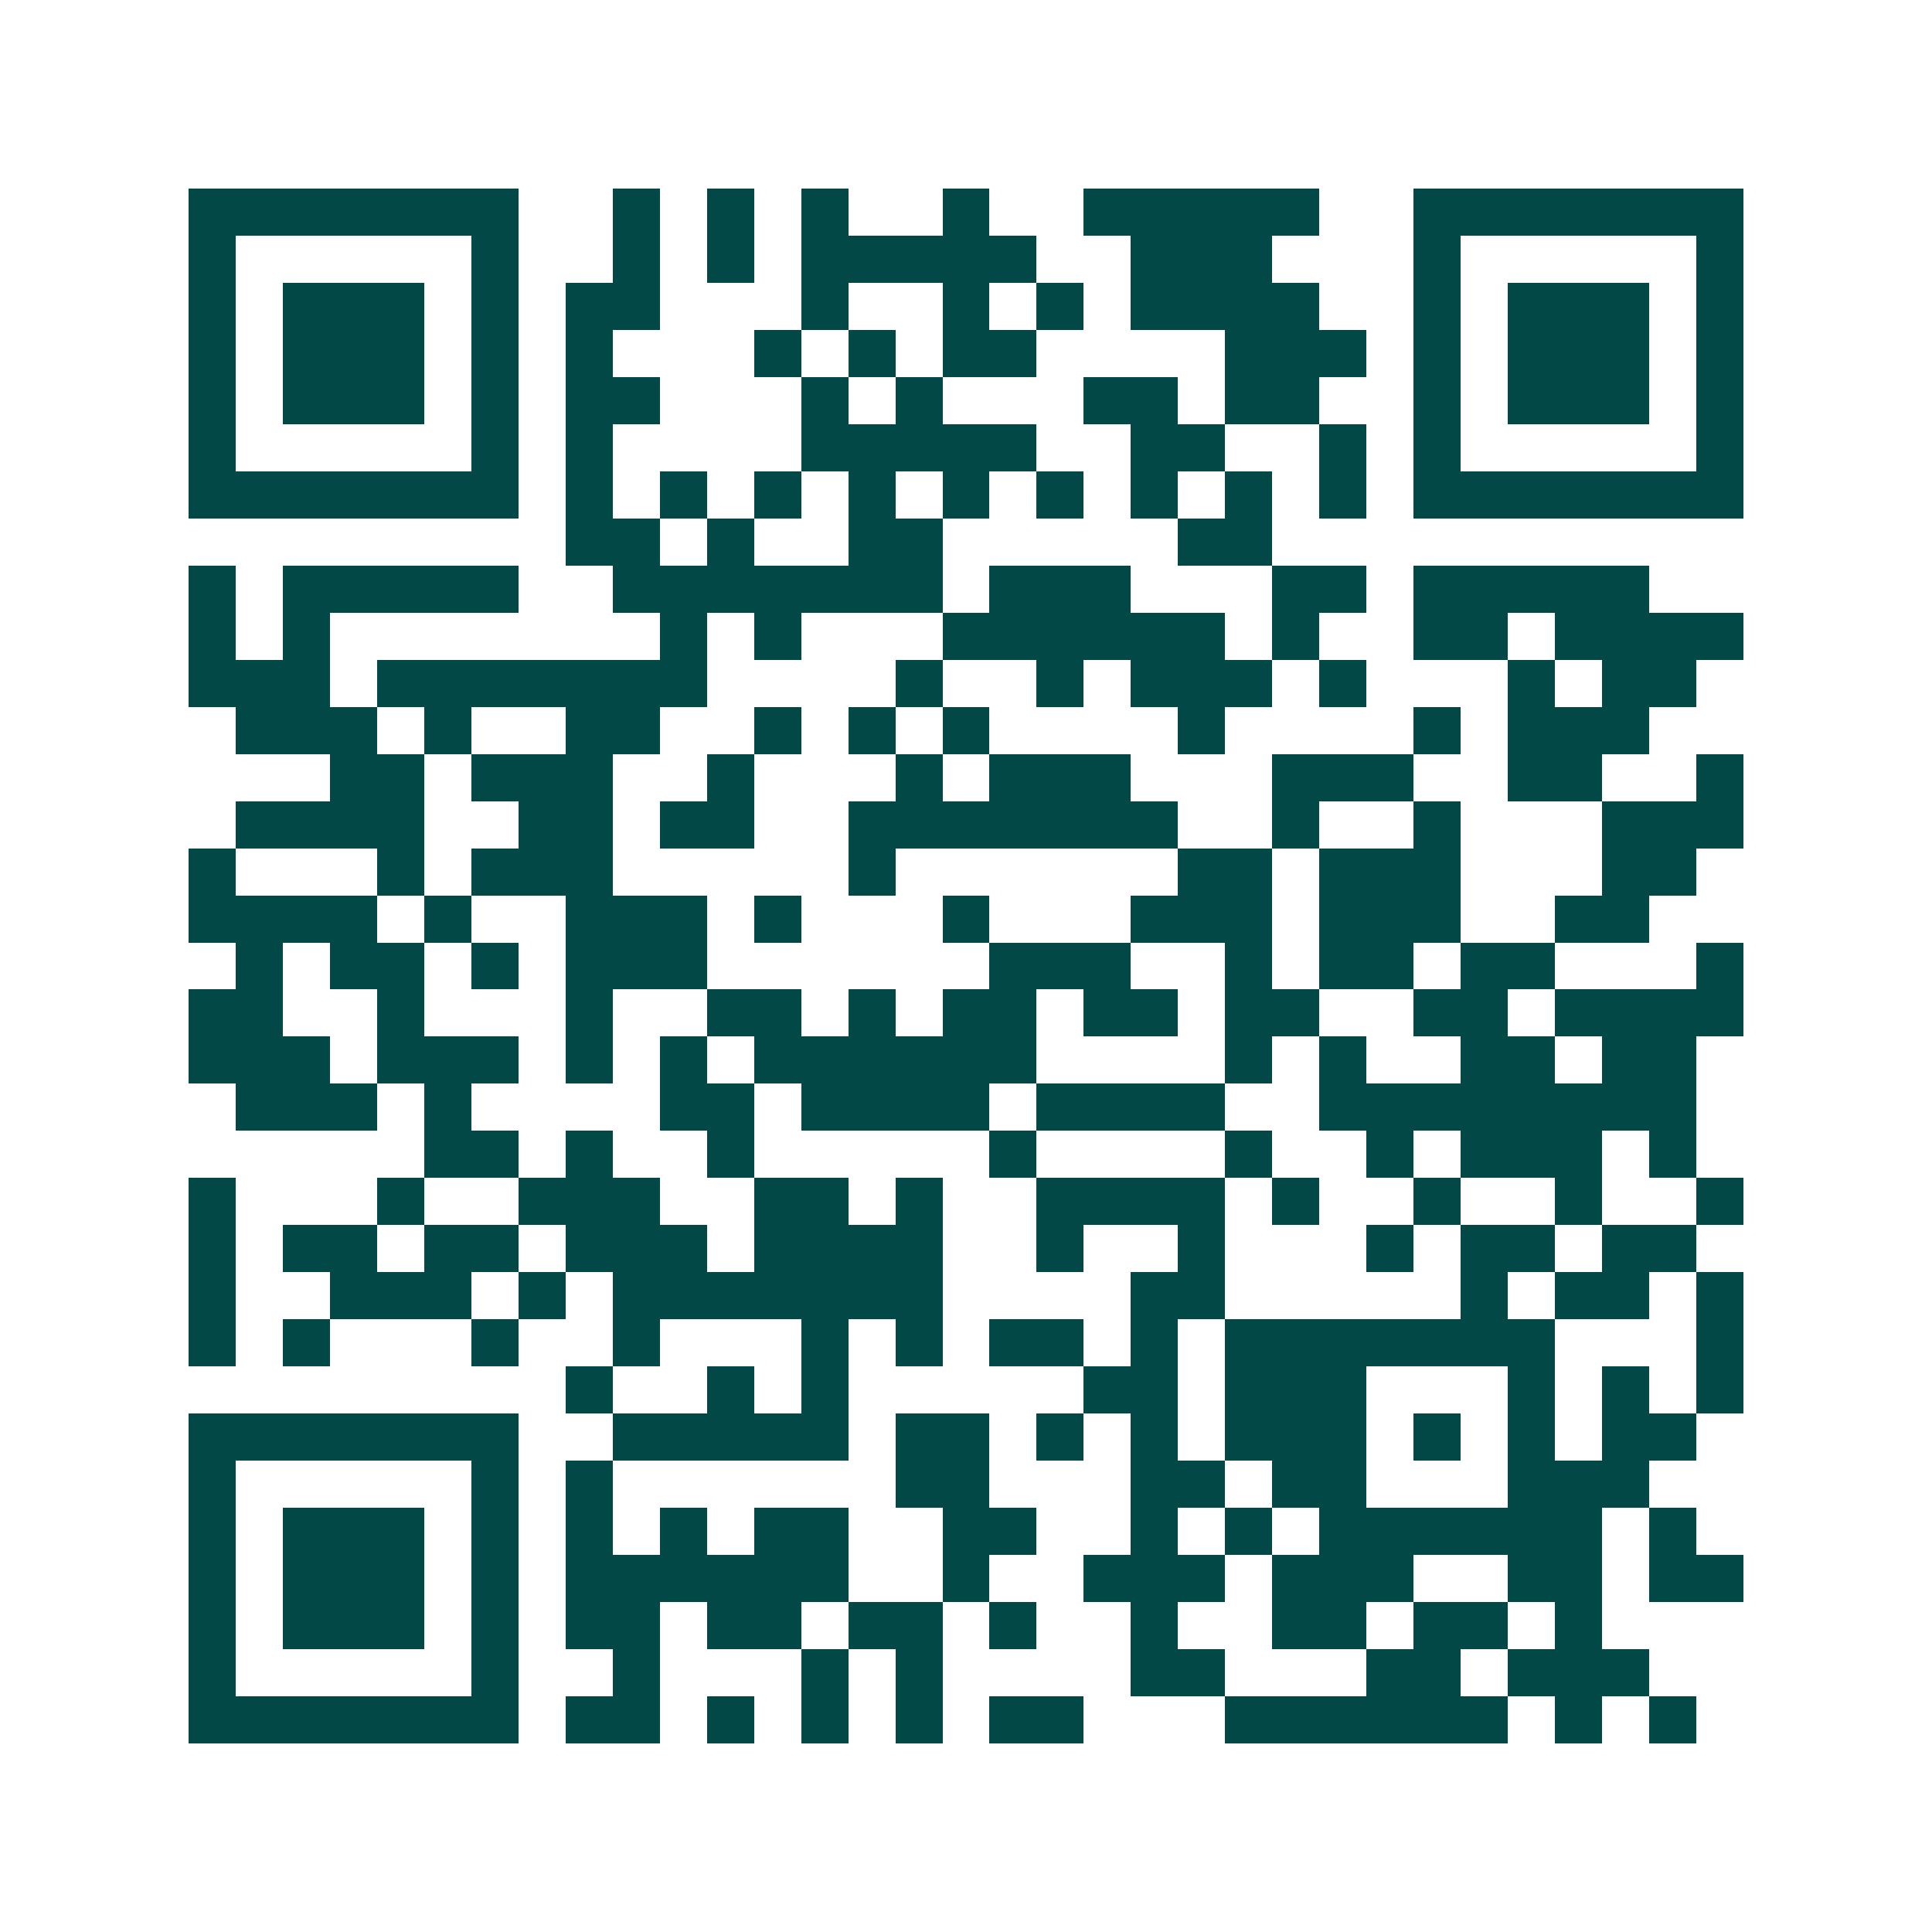 <svg xmlns="http://www.w3.org/2000/svg" width="200" height="200" viewBox="0 0 41 41" shape-rendering="crispEdges"><path fill="#ffffff" d="M0 0h41v41H0z"/><path stroke="#014847" d="M4 4.5h7m2 0h1m1 0h1m1 0h1m2 0h1m2 0h5m2 0h7M4 5.5h1m5 0h1m2 0h1m1 0h1m1 0h5m2 0h3m3 0h1m5 0h1M4 6.5h1m1 0h3m1 0h1m1 0h2m3 0h1m2 0h1m1 0h1m1 0h4m2 0h1m1 0h3m1 0h1M4 7.5h1m1 0h3m1 0h1m1 0h1m3 0h1m1 0h1m1 0h2m4 0h3m1 0h1m1 0h3m1 0h1M4 8.5h1m1 0h3m1 0h1m1 0h2m3 0h1m1 0h1m3 0h2m1 0h2m2 0h1m1 0h3m1 0h1M4 9.5h1m5 0h1m1 0h1m4 0h5m2 0h2m2 0h1m1 0h1m5 0h1M4 10.5h7m1 0h1m1 0h1m1 0h1m1 0h1m1 0h1m1 0h1m1 0h1m1 0h1m1 0h1m1 0h7M12 11.5h2m1 0h1m2 0h2m5 0h2M4 12.5h1m1 0h5m2 0h7m1 0h3m3 0h2m1 0h5M4 13.5h1m1 0h1m7 0h1m1 0h1m3 0h6m1 0h1m2 0h2m1 0h4M4 14.5h3m1 0h7m4 0h1m2 0h1m1 0h3m1 0h1m3 0h1m1 0h2M5 15.5h3m1 0h1m2 0h2m2 0h1m1 0h1m1 0h1m4 0h1m4 0h1m1 0h3M7 16.5h2m1 0h3m2 0h1m3 0h1m1 0h3m3 0h3m2 0h2m2 0h1M5 17.5h4m2 0h2m1 0h2m2 0h7m2 0h1m2 0h1m3 0h3M4 18.5h1m3 0h1m1 0h3m5 0h1m6 0h2m1 0h3m3 0h2M4 19.5h4m1 0h1m2 0h3m1 0h1m3 0h1m3 0h3m1 0h3m2 0h2M5 20.5h1m1 0h2m1 0h1m1 0h3m6 0h3m2 0h1m1 0h2m1 0h2m3 0h1M4 21.5h2m2 0h1m3 0h1m2 0h2m1 0h1m1 0h2m1 0h2m1 0h2m2 0h2m1 0h4M4 22.5h3m1 0h3m1 0h1m1 0h1m1 0h6m4 0h1m1 0h1m2 0h2m1 0h2M5 23.5h3m1 0h1m4 0h2m1 0h4m1 0h4m2 0h8M9 24.5h2m1 0h1m2 0h1m5 0h1m4 0h1m2 0h1m1 0h3m1 0h1M4 25.5h1m3 0h1m2 0h3m2 0h2m1 0h1m2 0h4m1 0h1m2 0h1m2 0h1m2 0h1M4 26.5h1m1 0h2m1 0h2m1 0h3m1 0h4m2 0h1m2 0h1m3 0h1m1 0h2m1 0h2M4 27.5h1m2 0h3m1 0h1m1 0h7m4 0h2m5 0h1m1 0h2m1 0h1M4 28.5h1m1 0h1m3 0h1m2 0h1m3 0h1m1 0h1m1 0h2m1 0h1m1 0h7m3 0h1M12 29.5h1m2 0h1m1 0h1m5 0h2m1 0h3m3 0h1m1 0h1m1 0h1M4 30.5h7m2 0h5m1 0h2m1 0h1m1 0h1m1 0h3m1 0h1m1 0h1m1 0h2M4 31.5h1m5 0h1m1 0h1m6 0h2m3 0h2m1 0h2m3 0h3M4 32.5h1m1 0h3m1 0h1m1 0h1m1 0h1m1 0h2m2 0h2m2 0h1m1 0h1m1 0h6m1 0h1M4 33.5h1m1 0h3m1 0h1m1 0h6m2 0h1m2 0h3m1 0h3m2 0h2m1 0h2M4 34.5h1m1 0h3m1 0h1m1 0h2m1 0h2m1 0h2m1 0h1m2 0h1m2 0h2m1 0h2m1 0h1M4 35.5h1m5 0h1m2 0h1m3 0h1m1 0h1m4 0h2m3 0h2m1 0h3M4 36.5h7m1 0h2m1 0h1m1 0h1m1 0h1m1 0h2m3 0h6m1 0h1m1 0h1"/></svg>

